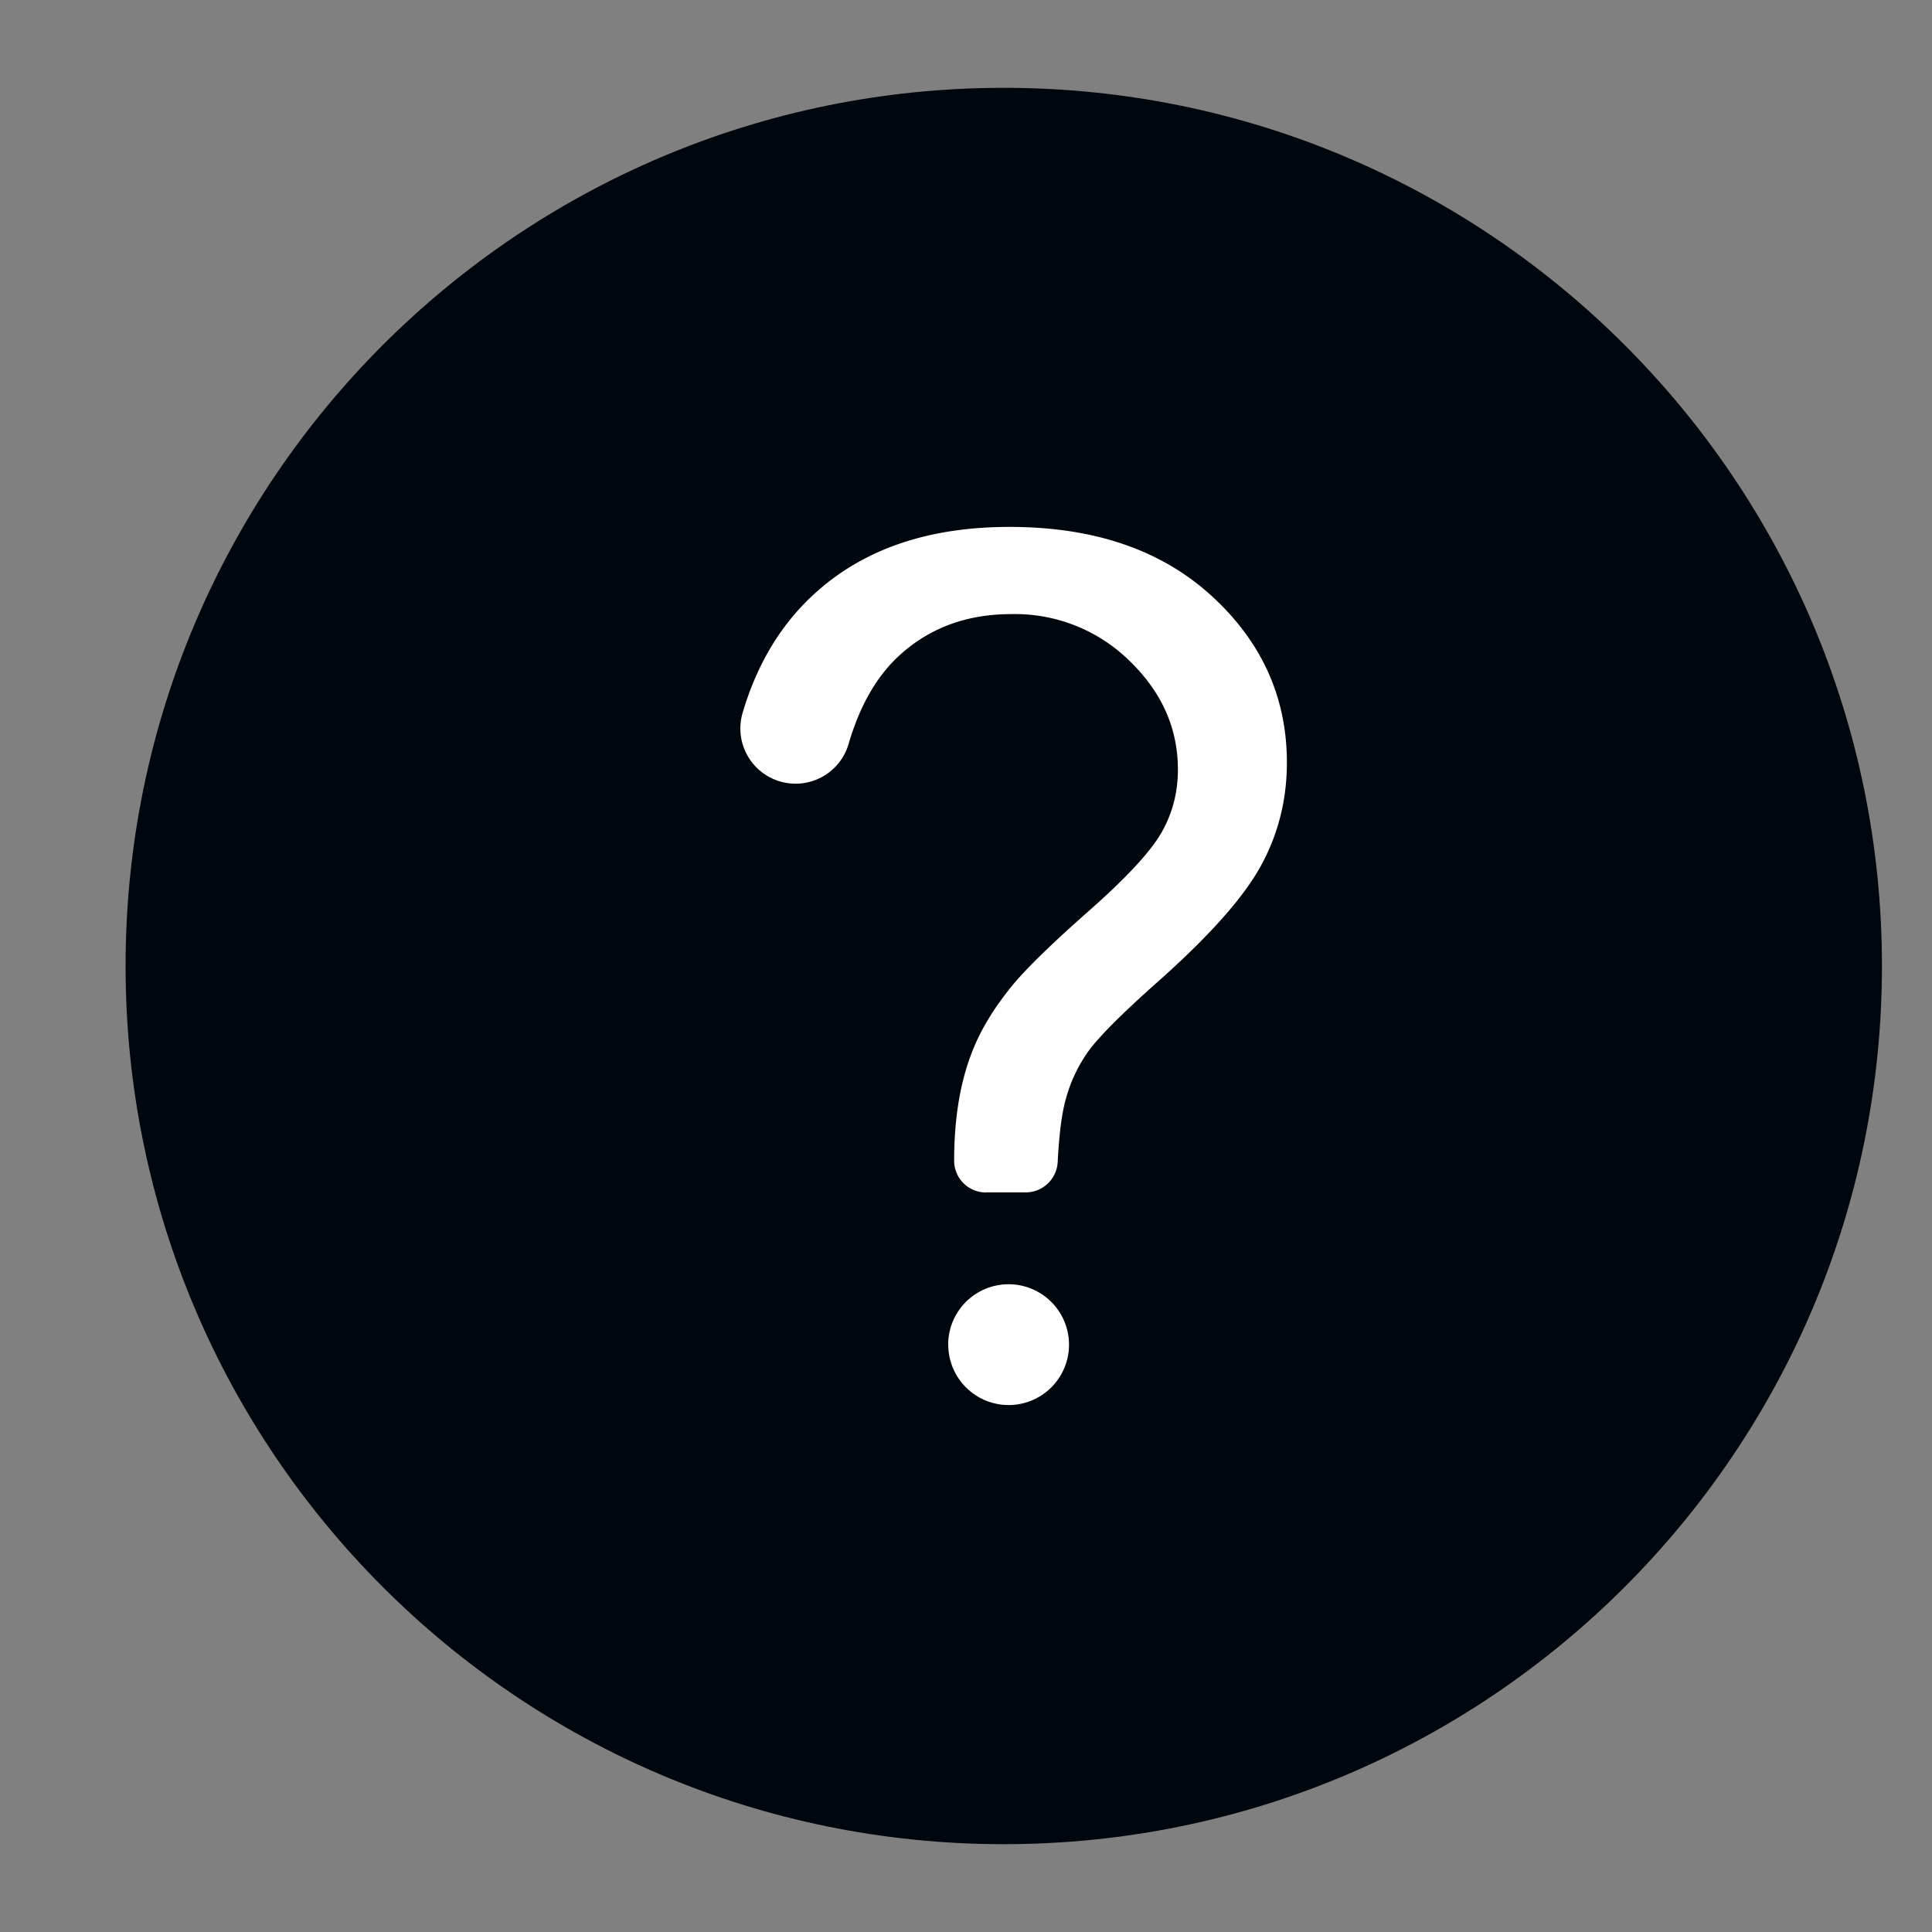 <svg xmlns="http://www.w3.org/2000/svg" width="22" height="22" fill="none"><rect width="100%" height="100%" fill="#808080" stroke="none"/><path fill="#00060d" d="M11.43 21c5.522 0 10-4.477 10-10s-4.478-10-10-10c-5.523 0-10 4.477-10 10s4.477 10 10 10Z"/><path fill="white" d="M11.227 13.579a.362.362 0 0 1-.362-.363c0-.473.067-.883.2-1.227.099-.26.258-.52.477-.785.162-.192.45-.473.868-.841.418-.369.69-.663.816-.882.125-.219.187-.458.187-.718 0-.47-.183-.881-.55-1.237a1.862 1.862 0 0 0-1.348-.533c-.514 0-.943.162-1.287.483-.252.236-.44.568-.565.996a.628.628 0 0 1-1.207-.354c.169-.573.453-1.035.85-1.385.551-.489 1.281-.733 2.19-.733.96 0 1.727.261 2.3.785.572.523.858 1.156.858 1.898 0 .43-.101.825-.302 1.187-.201.362-.595.802-1.18 1.32-.393.35-.65.607-.772.772a1.71 1.71 0 0 0-.268.57c-.043.16-.072.393-.088.7a.365.365 0 0 1-.365.346h-.452Zm-.43 1.733a.687.687 0 1 1 1.376 0 .687.687 0 0 1-1.375 0Z"/></svg>